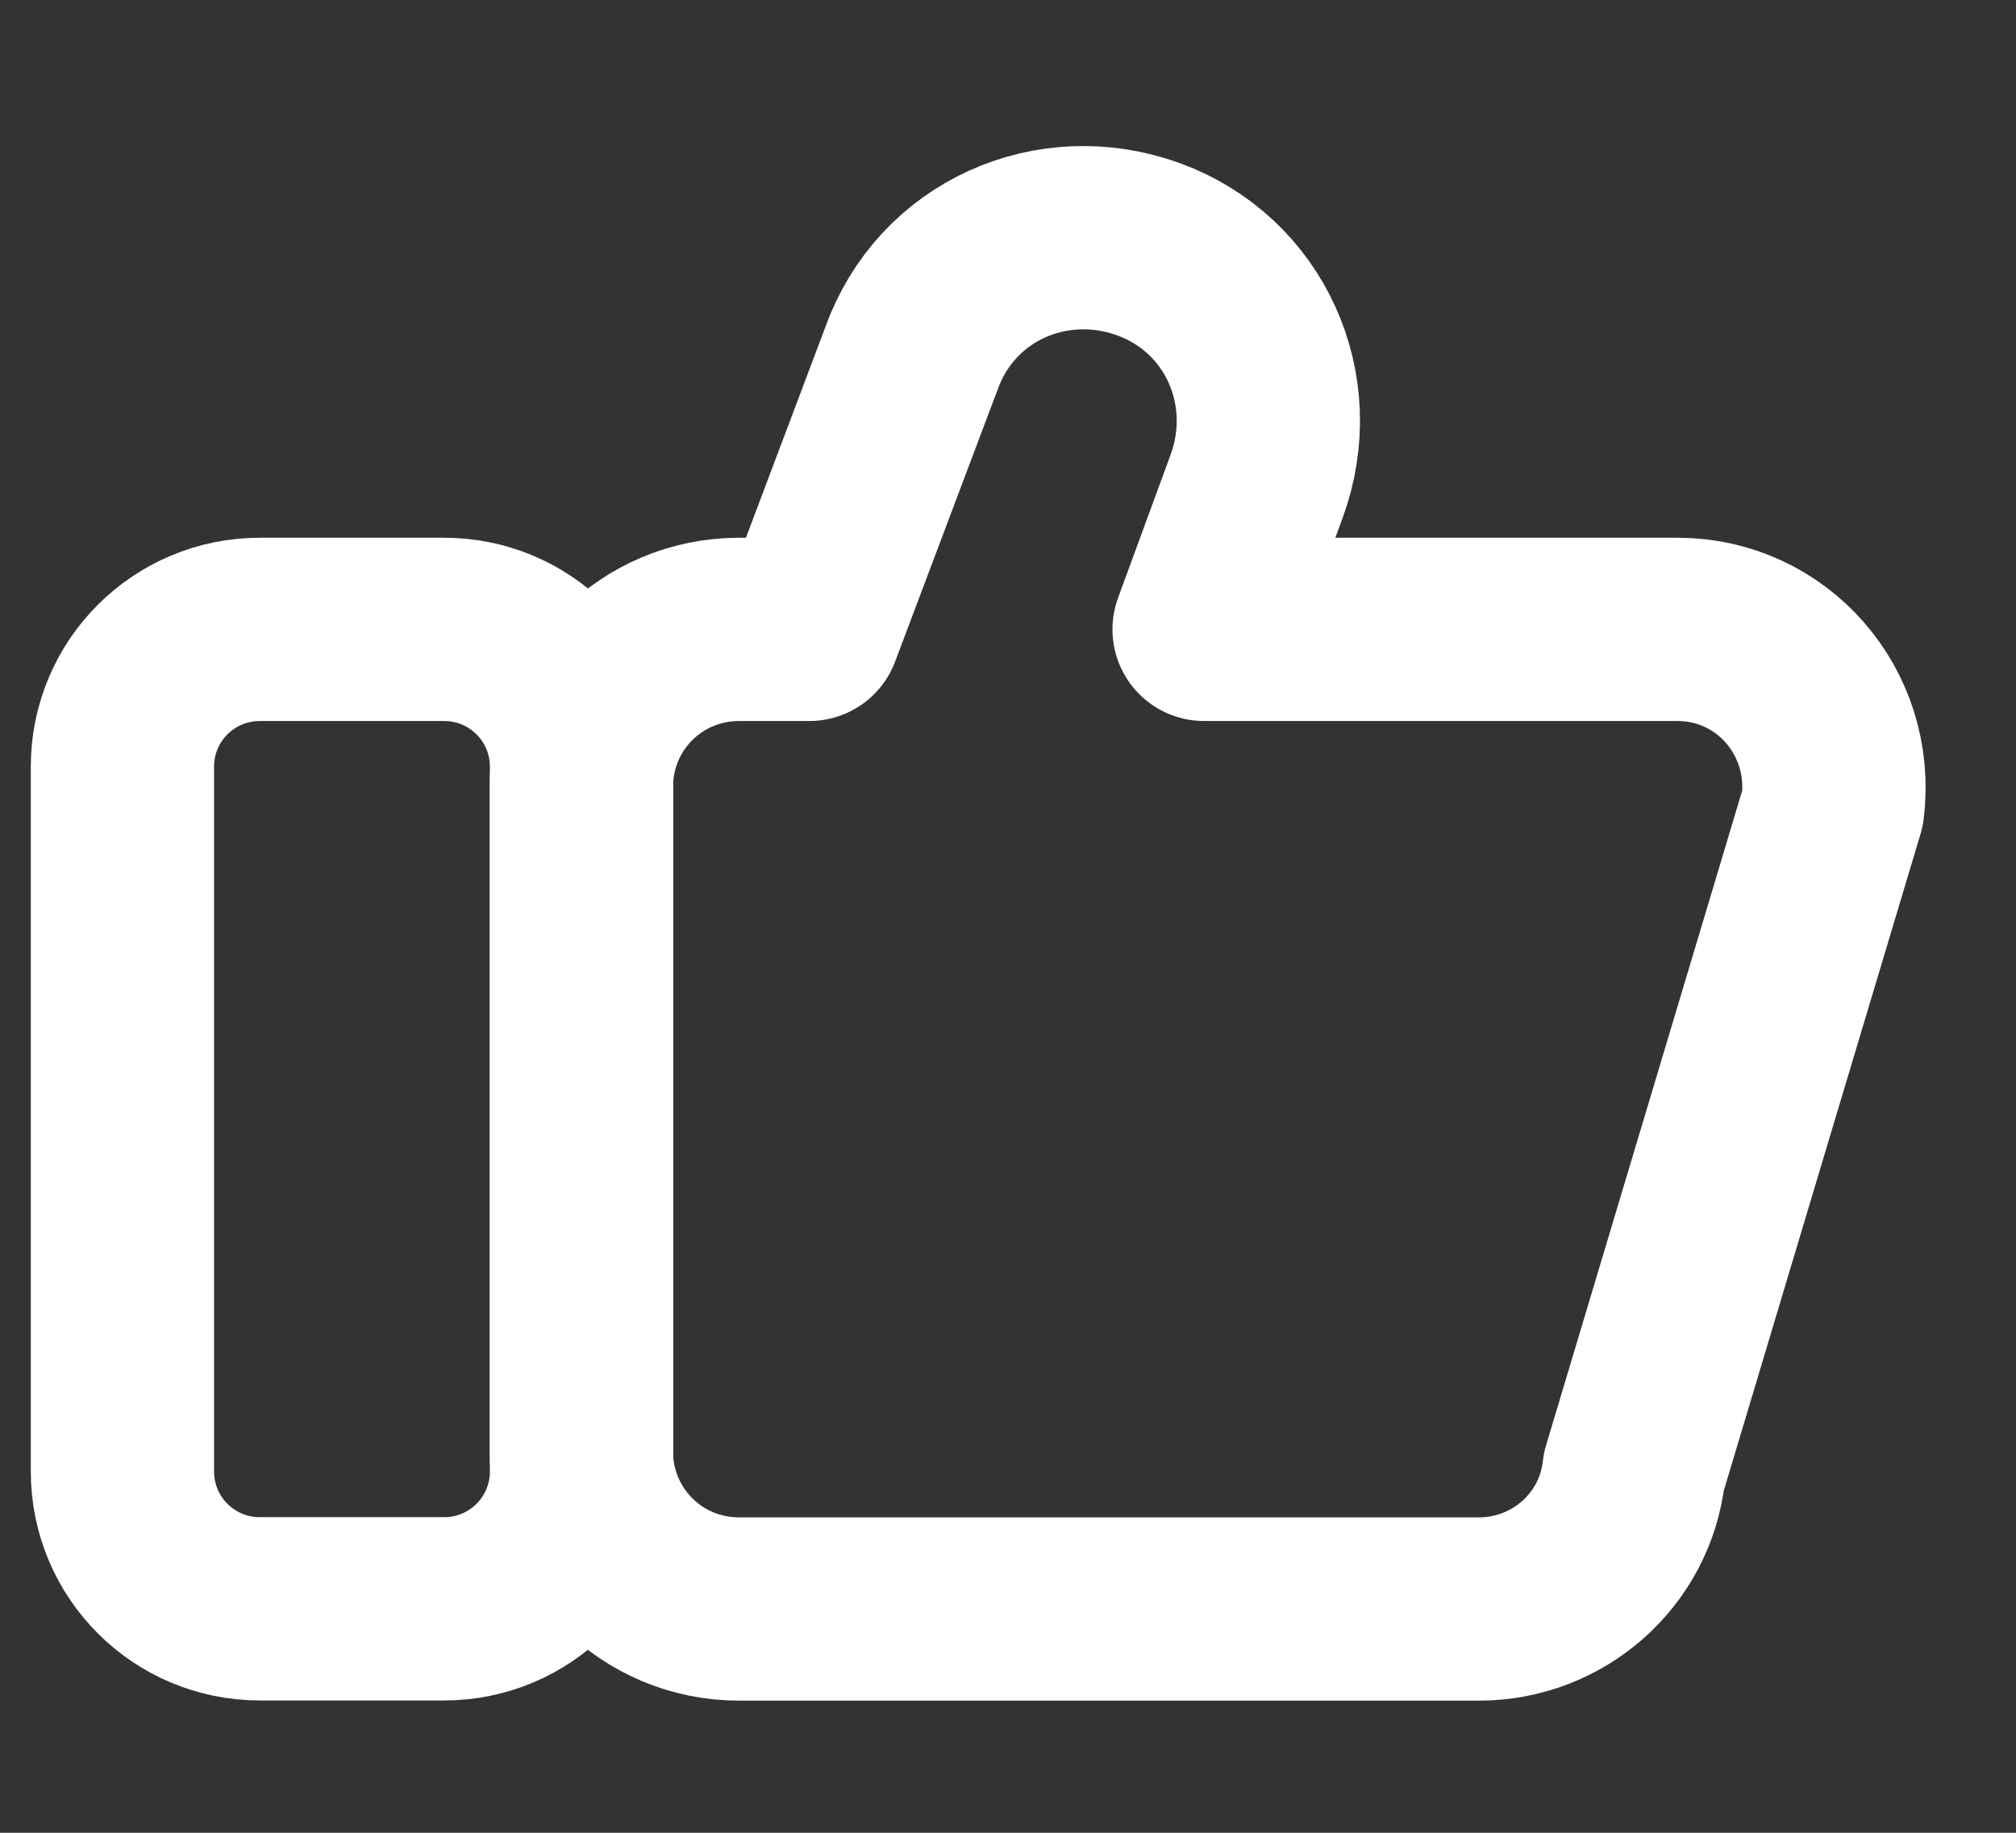 <svg xmlns="http://www.w3.org/2000/svg" width="11" height="10" viewBox="0 0 11 10" fill="none"><rect x="0" y="0" width="11" height="10" fill="#333333" stroke="none"/><path fill-rule="evenodd" clip-rule="evenodd" d="M9.154 3.434H6.57L6.857 2.652C7.049 2.126 6.793 1.552 6.267 1.36C5.74 1.169 5.166 1.424 4.975 1.951L4.416 3.434H4.033C3.555 3.434 3.172 3.817 3.172 4.296V7.917C3.172 8.396 3.555 8.779 4.033 8.779H8.07C8.5 8.779 8.867 8.459 8.915 8.029L10 4.407C10.064 3.881 9.665 3.434 9.154 3.434Z" stroke="white" stroke-miterlimit="10" stroke-linecap="round" stroke-linejoin="round"></path><path fill-rule="evenodd" clip-rule="evenodd" d="M2.423 8.778H1.418C1.003 8.778 0.668 8.443 0.668 8.028V4.183C0.668 3.769 1.003 3.434 1.418 3.434H2.423C2.838 3.434 3.173 3.769 3.173 4.183V8.028C3.173 8.443 2.838 8.778 2.423 8.778Z" stroke="white" stroke-miterlimit="10" stroke-linecap="round" stroke-linejoin="round"></path></svg>